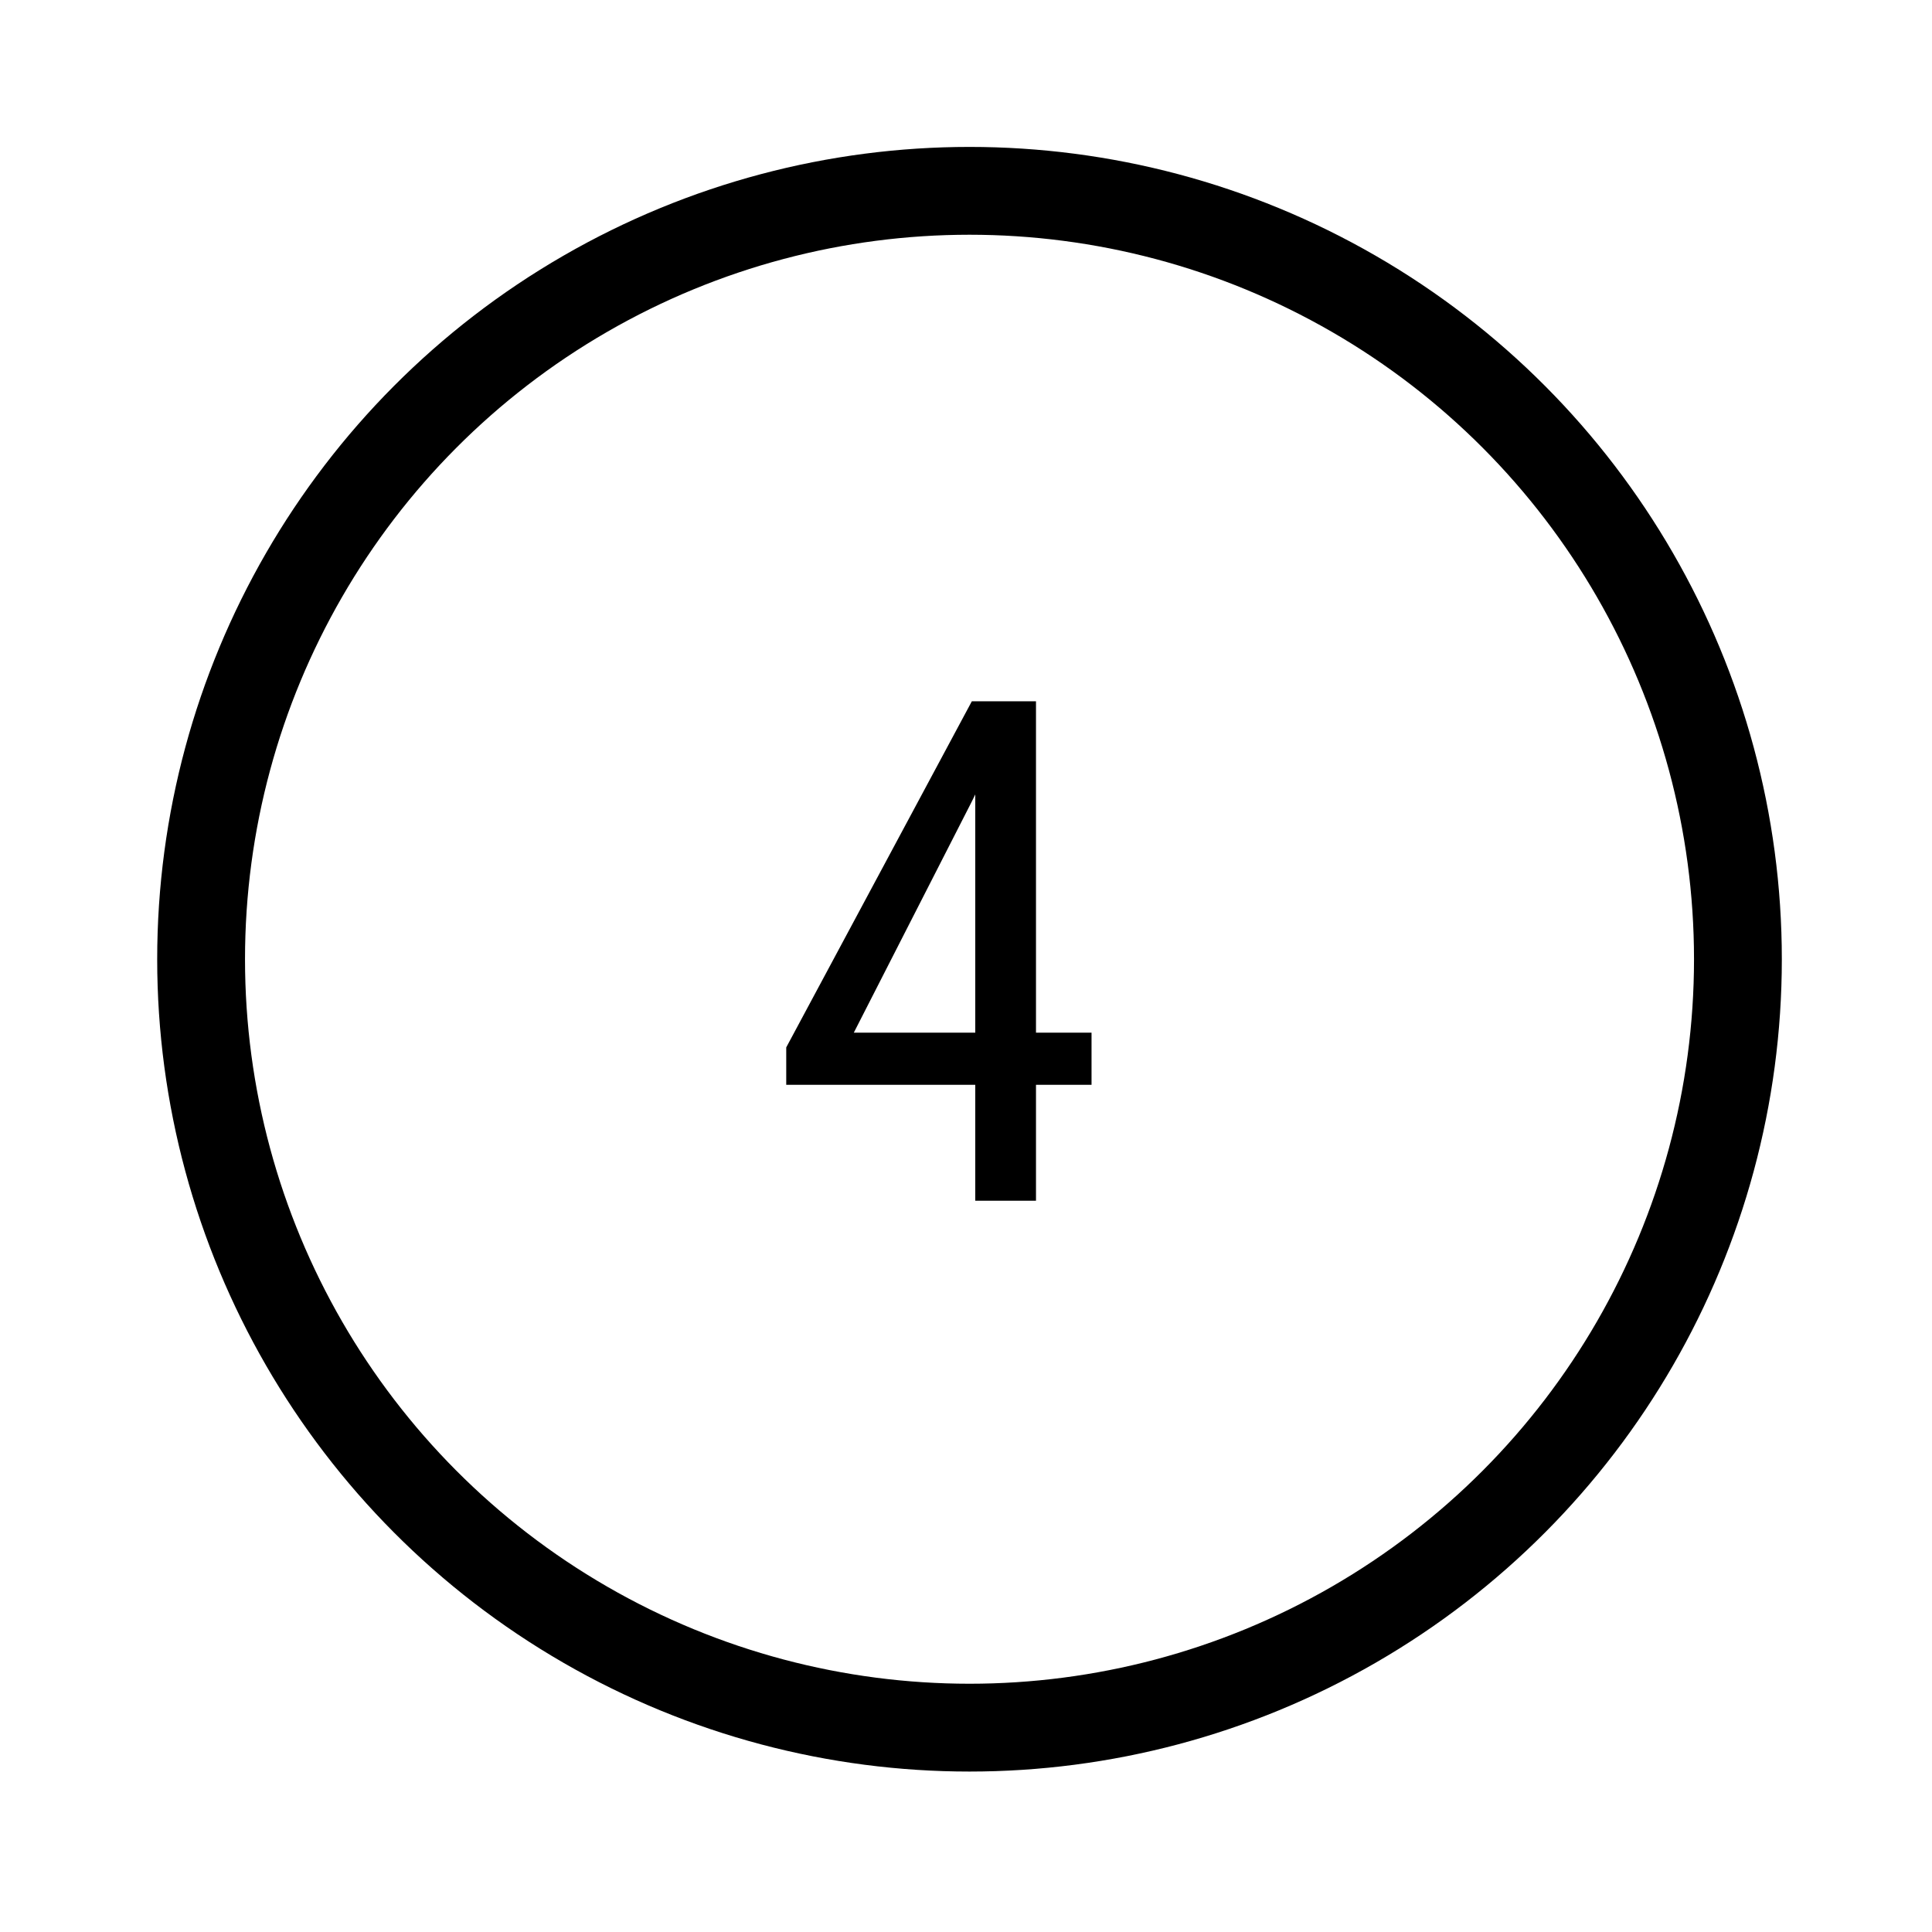 <svg width="44" height="44" viewBox="0 0 44 44" fill="none" xmlns="http://www.w3.org/2000/svg">
<path d="M24.859 23.518V24.706H17.906V23.854L22.133 15.971H23.242L22.133 18.253L19.445 23.518H24.859ZM23.594 15.971V27.346H22.211V15.971H23.594Z" fill="black"/>
<circle cx="22.08" cy="21.846" r="17.5" stroke="black" stroke-width="2"/>
</svg>

